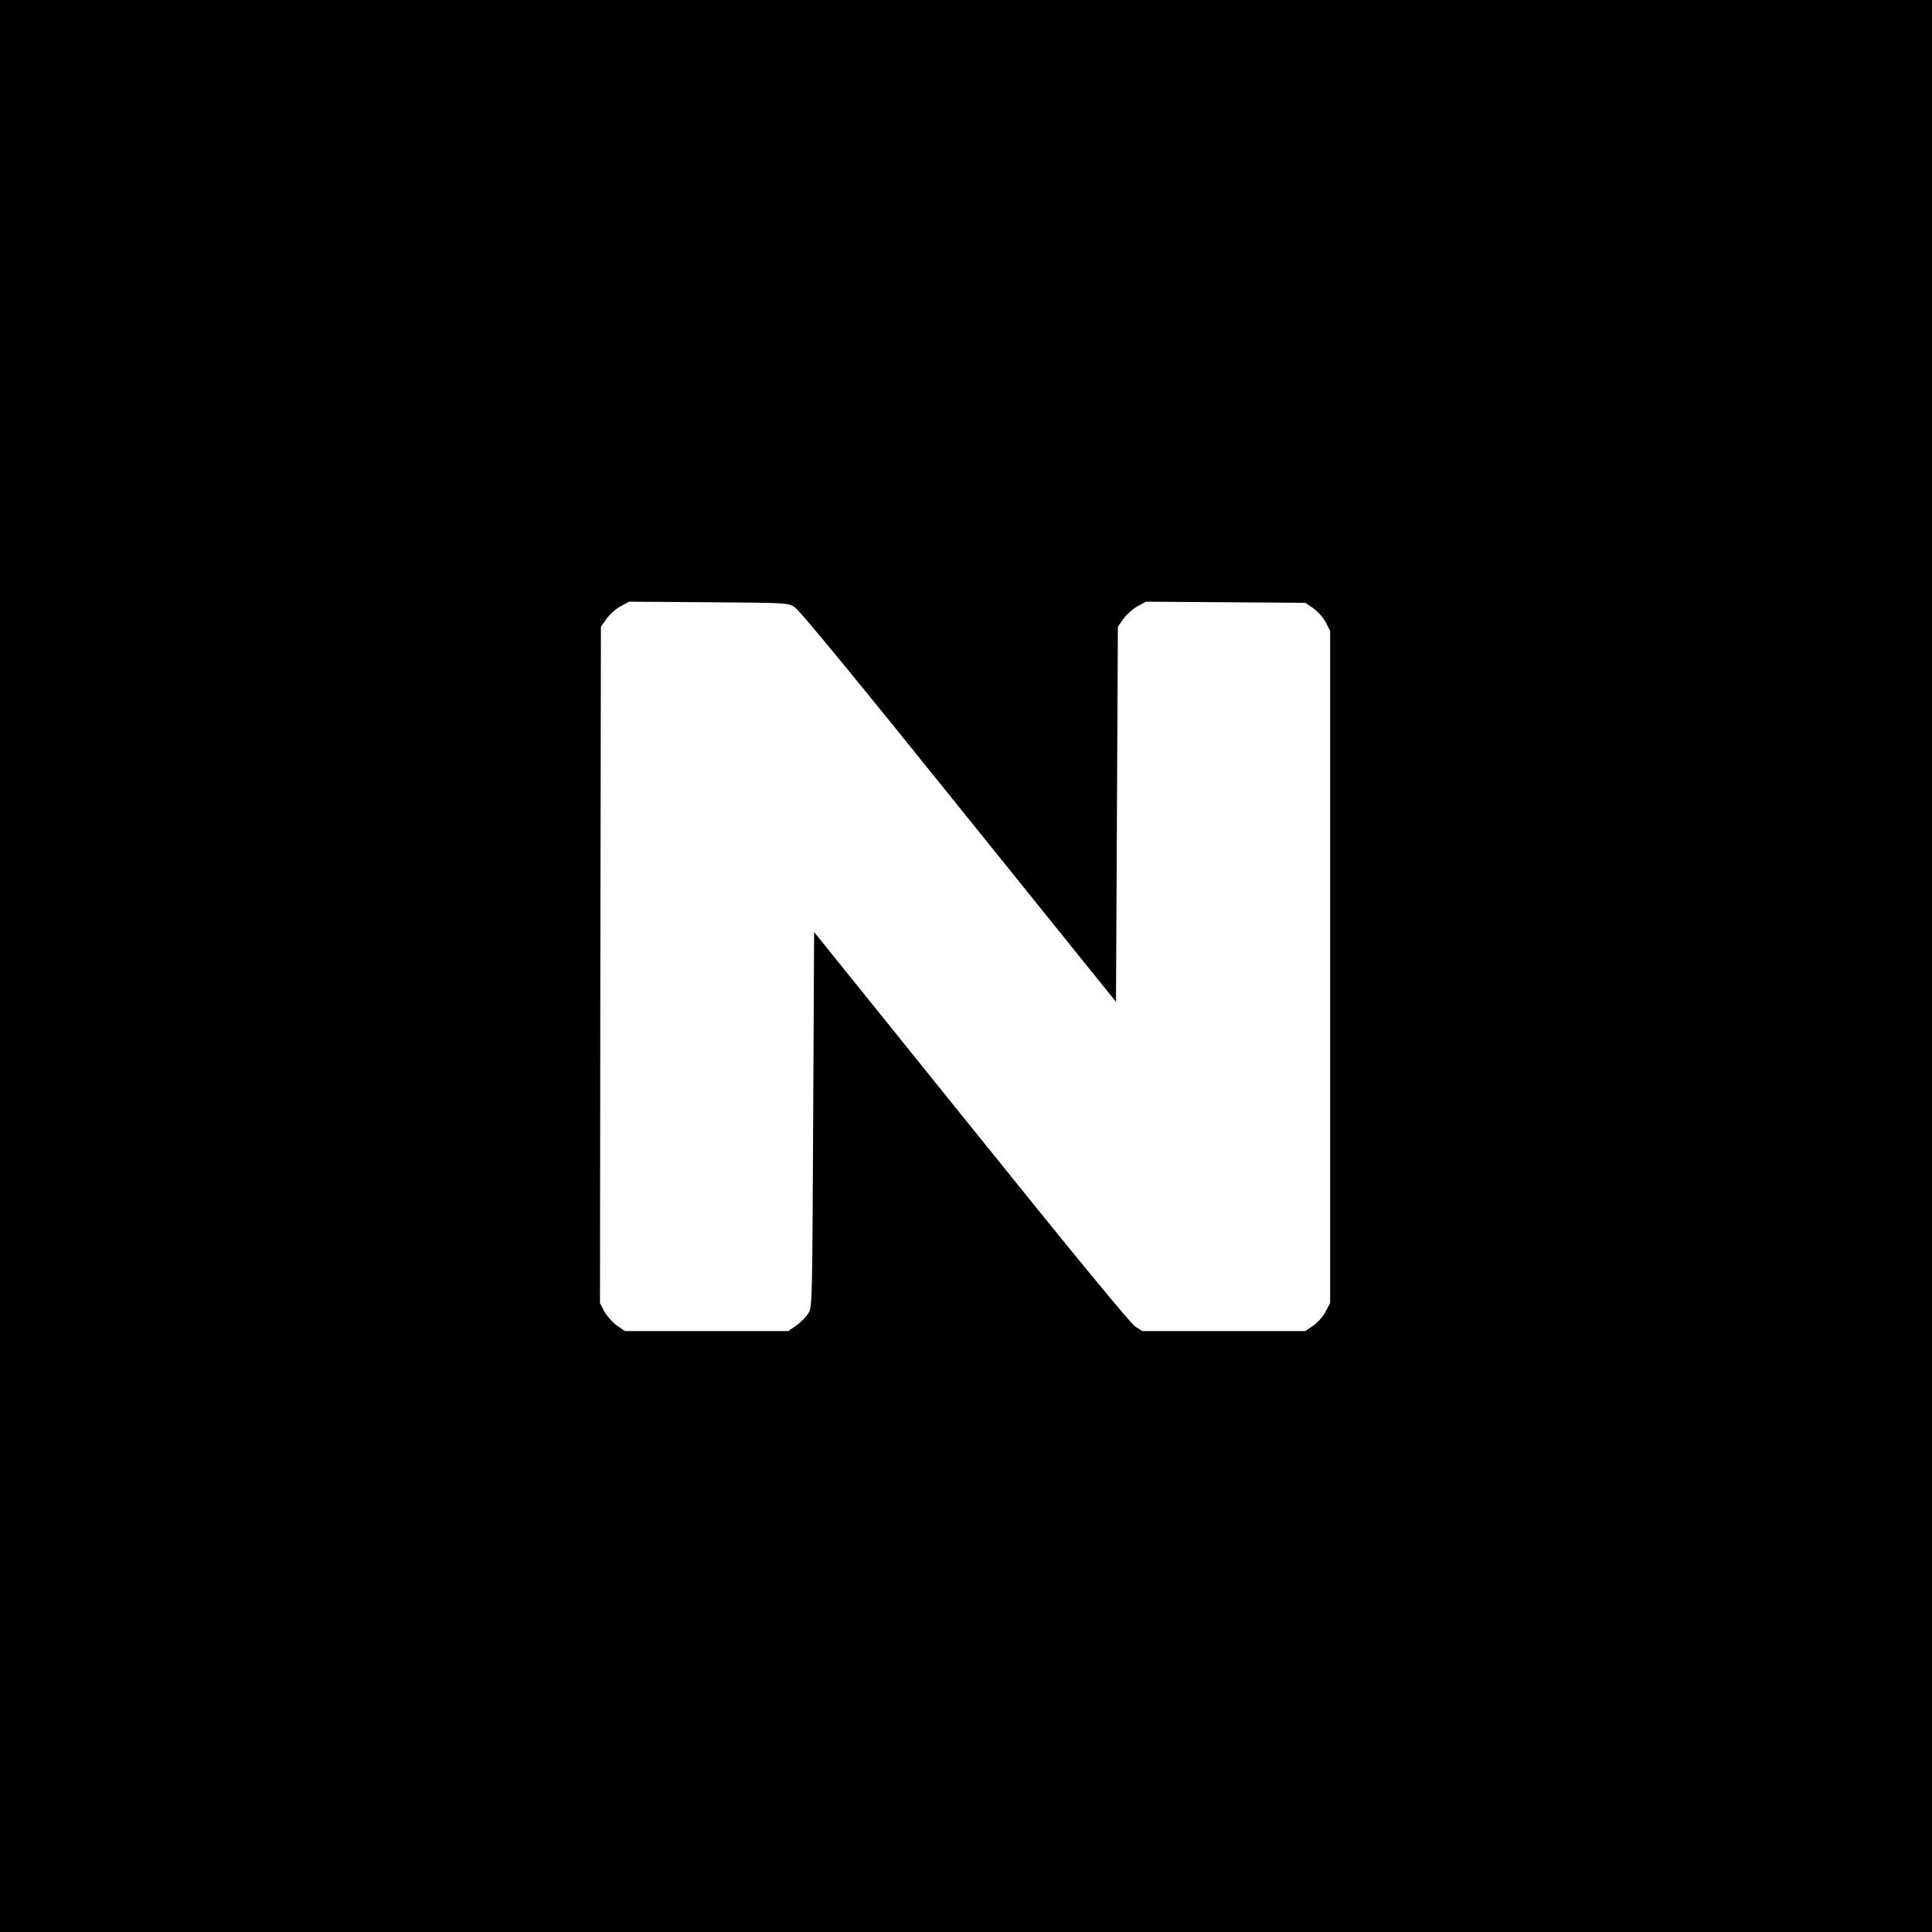 <?xml version="1.0" standalone="no"?>
<!DOCTYPE svg PUBLIC "-//W3C//DTD SVG 20010904//EN"
 "http://www.w3.org/TR/2001/REC-SVG-20010904/DTD/svg10.dtd">
<svg version="1.0" xmlns="http://www.w3.org/2000/svg"
 width="1024pt" height="1024pt" viewBox="0 0 1024 1024"
 preserveAspectRatio="xMidYMid meet">
<g transform="translate(0,1024) scale(0.1,-0.1)"
fill="#000000" stroke="none">
<path d="M0 5120 l0 -5120 5120 0 5120 0 0 5120 0 5120 -5120 0 -5120 0 0
-5120z m4212 1902 c25 -16 316 -369 870 -1058 l833 -1034 5 994 5 994 30 43
c17 23 50 53 75 66 l44 24 422 -3 422 -3 44 -30 c25 -18 52 -49 66 -75 l22
-44 0 -1781 0 -1781 -23 -44 c-13 -26 -40 -57 -65 -75 l-44 -30 -431 0 -432 0
-37 23 c-24 15 -319 373 -870 1058 l-833 1034 -5 -992 c-5 -978 -5 -994 -25
-1028 -12 -19 -40 -48 -64 -65 l-43 -30 -433 0 -433 0 -43 30 c-23 17 -53 50
-66 74 l-23 44 2 1793 3 1792 30 43 c17 23 50 53 75 66 l44 24 421 -3 c419 -3
420 -3 457 -26z"/>
</g>
</svg>
